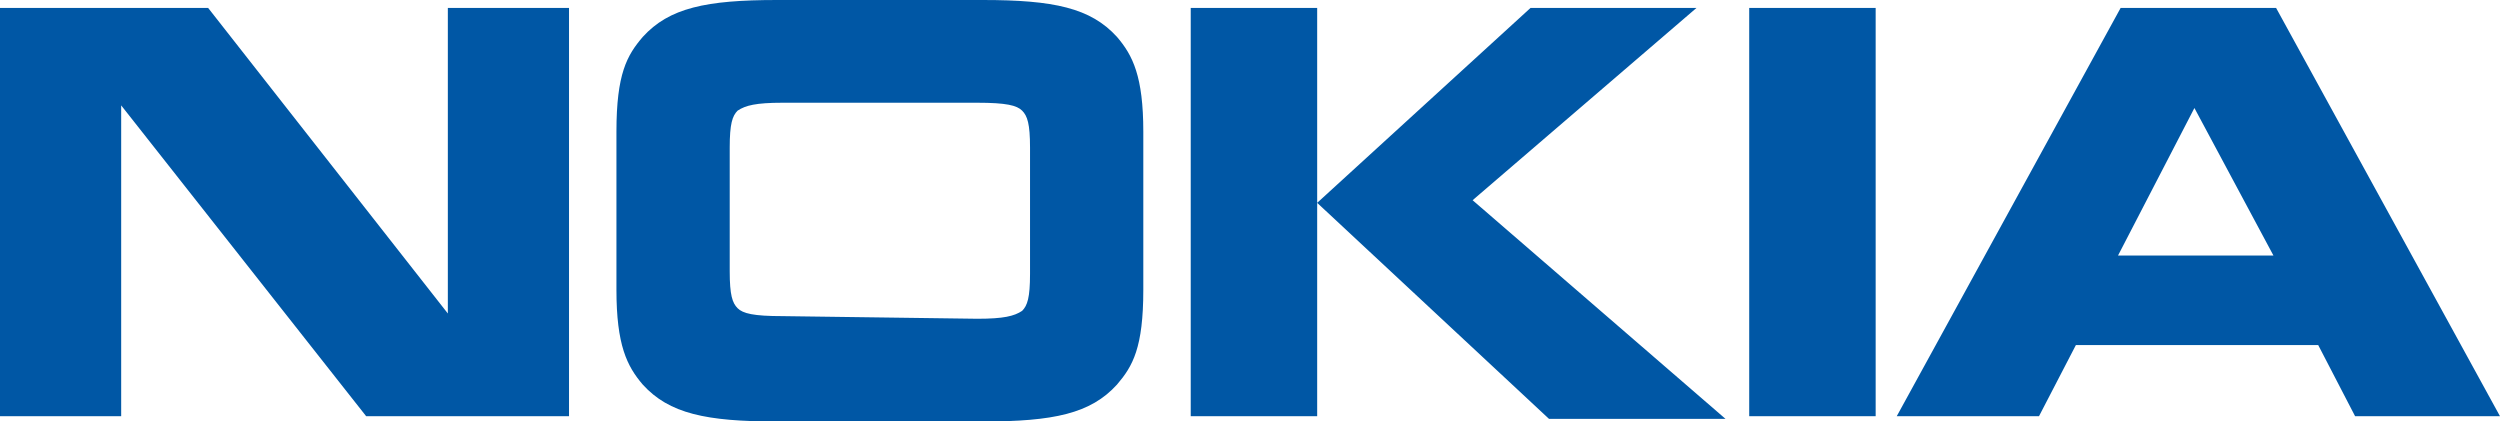 <?xml version="1.0" encoding="UTF-8"?> <svg xmlns="http://www.w3.org/2000/svg" xmlns:xlink="http://www.w3.org/1999/xlink" version="1.1" id="Layer_1" x="0px" y="0px" viewBox="0 0 94.9 16" style="enable-background:new 0 0 94.9 16;" xml:space="preserve"> <style type="text/css"> .st0{fill:#0057A5;} </style> <path id="nokia-logo-white" class="st0" d="M4.6,15.8H0V0.3h7.9L17,11.9V0.3h4.6v15.5h-7.7L4.6,4V15.8 M43.4,11c0,2.2-0.4,2.9-1,3.6 c-1,1.1-2.4,1.4-5.1,1.4h-7.8c-2.7,0-4.1-0.3-5.1-1.4c-0.6-0.7-1-1.5-1-3.6V5c0-2.2,0.4-2.9,1-3.6c1-1.1,2.4-1.4,5.1-1.4h7.8 c2.7,0,4.1,0.3,5.1,1.4c0.6,0.7,1,1.5,1,3.6L43.4,11 M37.1,12.1c1,0,1.4-0.1,1.7-0.3c0.2-0.2,0.3-0.5,0.3-1.4V5.6 c0-0.9-0.1-1.2-0.3-1.4c-0.2-0.2-0.6-0.3-1.7-0.3h-7.4c-1,0-1.4,0.1-1.7,0.3c-0.2,0.2-0.3,0.5-0.3,1.4v4.7c0,0.9,0.1,1.2,0.3,1.4 c0.2,0.2,0.6,0.3,1.7,0.3L37.1,12.1 M50,0.3v15.5h-4.8V0.3H50 M58.1,0.3h6.3l-8.5,7.3l9.6,8.3h-6.7L50,7.7L58.1,0.3 M66.4,0.3h4.8 v15.5h-4.8 M89.4,15.8l-1.4-2.7h-9.2l-1.4,2.7H72l8.5-15.5h5.9l8.5,15.5H89.4 M80.4,9.7h5.9l-3-5.6L80.4,9.7"></path> </svg> 